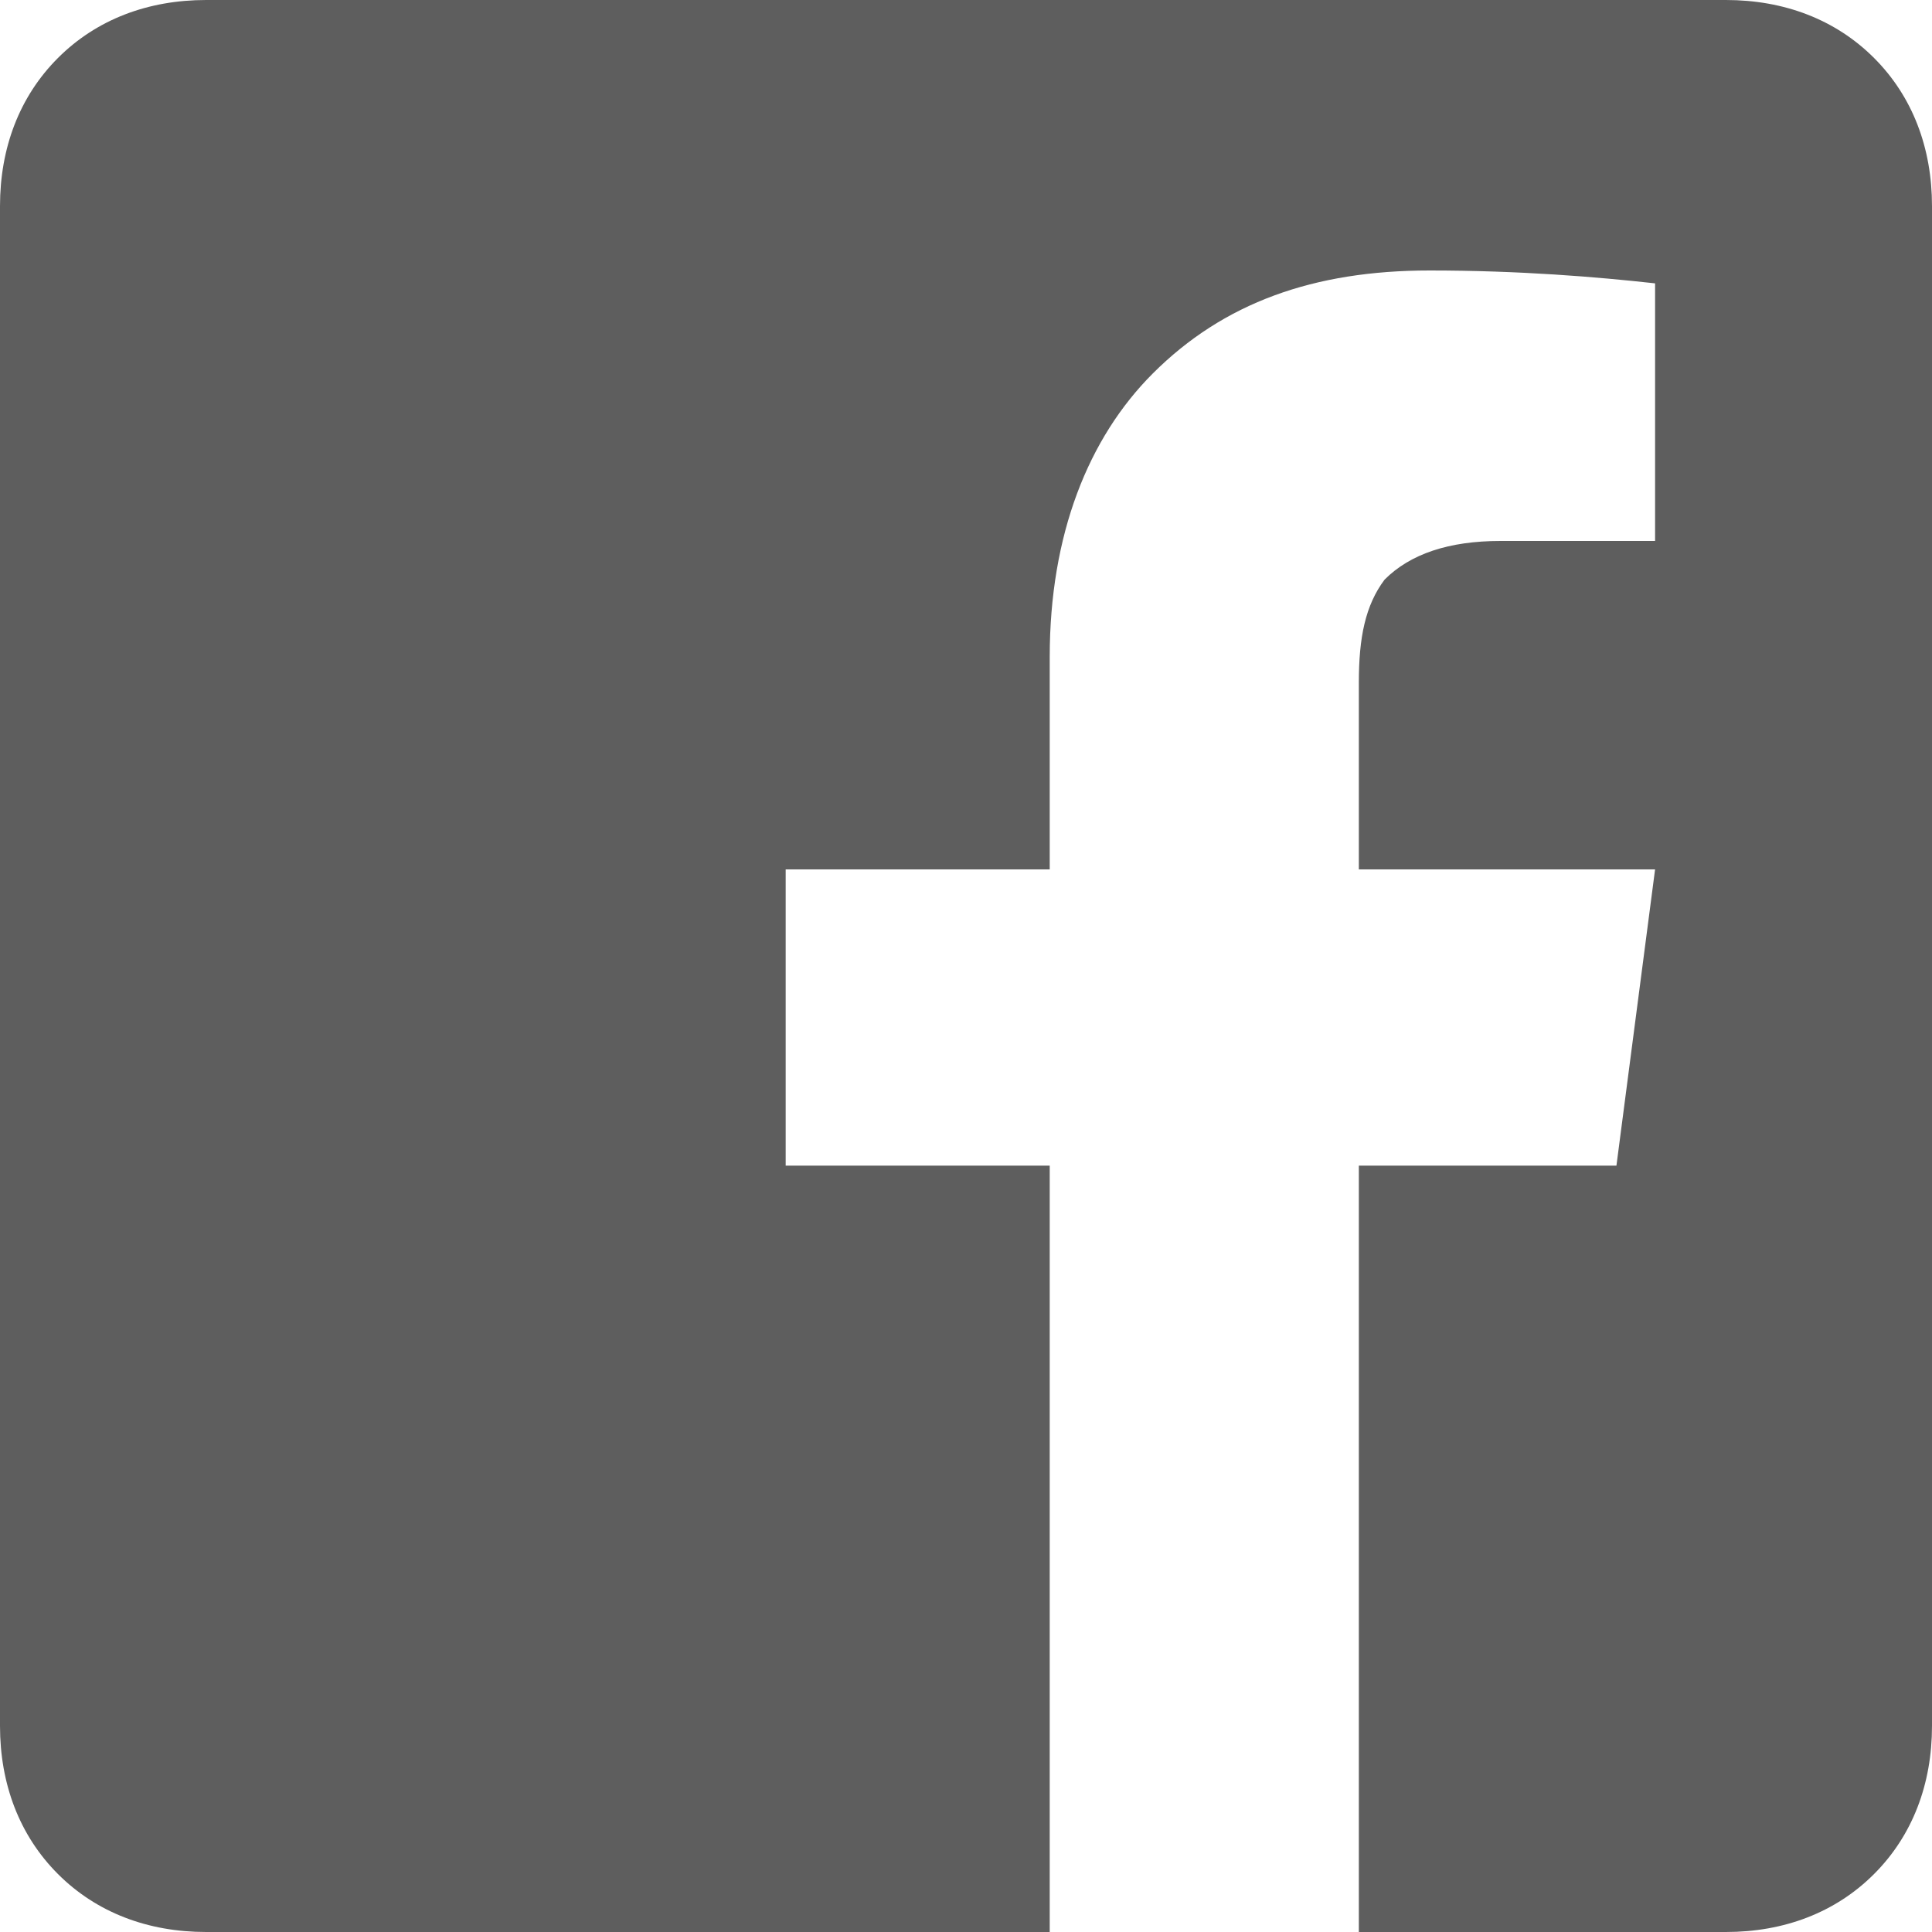 <?xml version="1.0" encoding="utf-8"?>
<!-- Generator: Adobe Illustrator 24.1.0, SVG Export Plug-In . SVG Version: 6.00 Build 0)  -->
<svg version="1.1" id="Ebene_1" xmlns="http://www.w3.org/2000/svg" xmlns:xlink="http://www.w3.org/1999/xlink" x="0px" y="0px"
	 viewBox="0 0 30 30" style="enable-background:new 0 0 30 30;" xml:space="preserve">
<style type="text/css">
	.st0{fill:#5E5E5E;}
</style>
<path class="st0" d="M30,26.8c0,0.9-0.3,1.7-0.9,2.3S27.7,30,26.8,30h-5.7V18.1h4l0.6-4.6h-4.6v-2.9c0-0.7,0.1-1.2,0.4-1.6
	c0.4-0.4,1-0.6,1.8-0.6h2.4v-4c-0.9-0.1-2.1-0.2-3.5-0.2c-1.8,0-3.2,0.5-4.3,1.6c-1,1-1.6,2.5-1.6,4.4v3.3h-4.1v4.6h4.1V30H3.2
	c-0.9,0-1.7-0.3-2.3-0.9S0,27.7,0,26.8V3.2c0-0.9,0.3-1.7,0.9-2.3S2.3,0,3.2,0h23.6c0.9,0,1.7,0.3,2.3,0.9S30,2.3,30,3.2V26.8z"/>
</svg>
